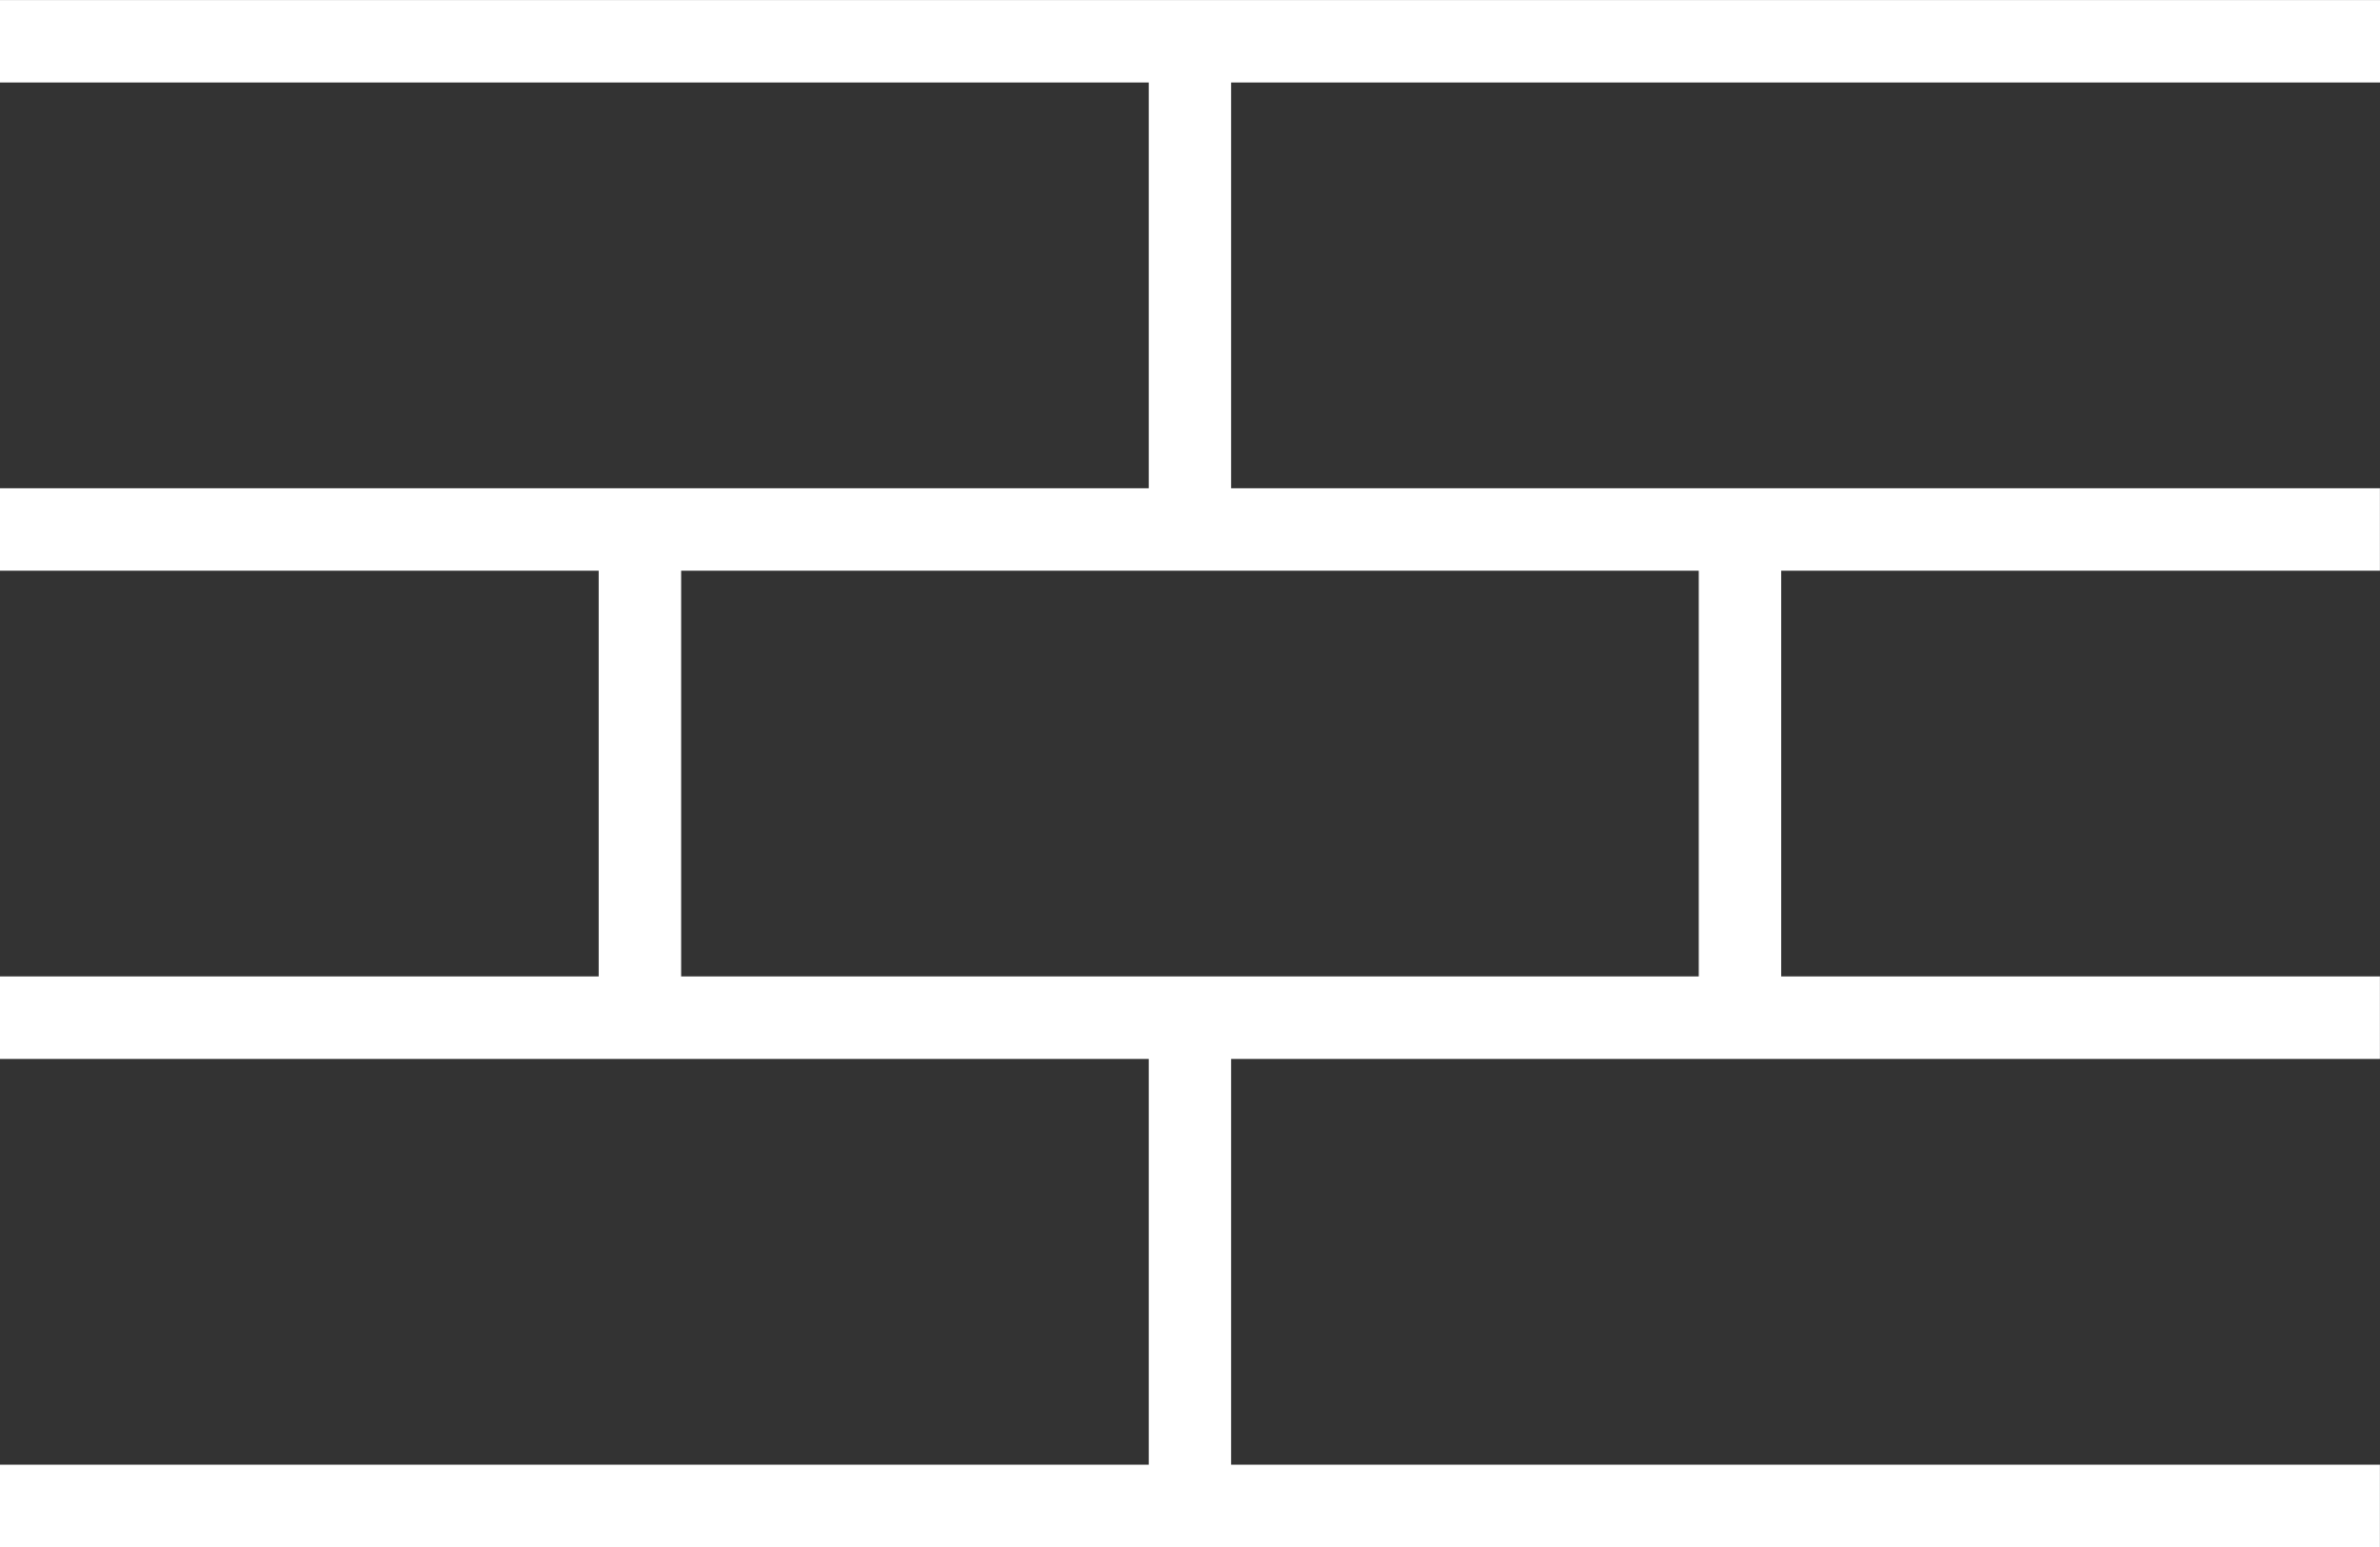 <svg xmlns="http://www.w3.org/2000/svg" width="57.729" height="37.527" viewBox="0 0 57.729 37.527">
  <rect x="0" y="0" width="57.729" height="37.527" fill="#333333" stroke="none"/>
  <path id="ttl_icon_exterior" d="M-4013.162,4925.477v-2h27.864v-9.842h-27.864v-2h14.522v-9.842h-14.522v-2h27.864v-9.842h-27.864v-2h57.729v2H-3983.3v9.842h27.865v2h-14.523v9.842h14.523v2H-3983.3v9.842h27.865v2Zm41.205-13.842v-9.842h-24.683v9.842Z" transform="translate(4013.162 -4887.95)" fill="#fff"/>
</svg>
